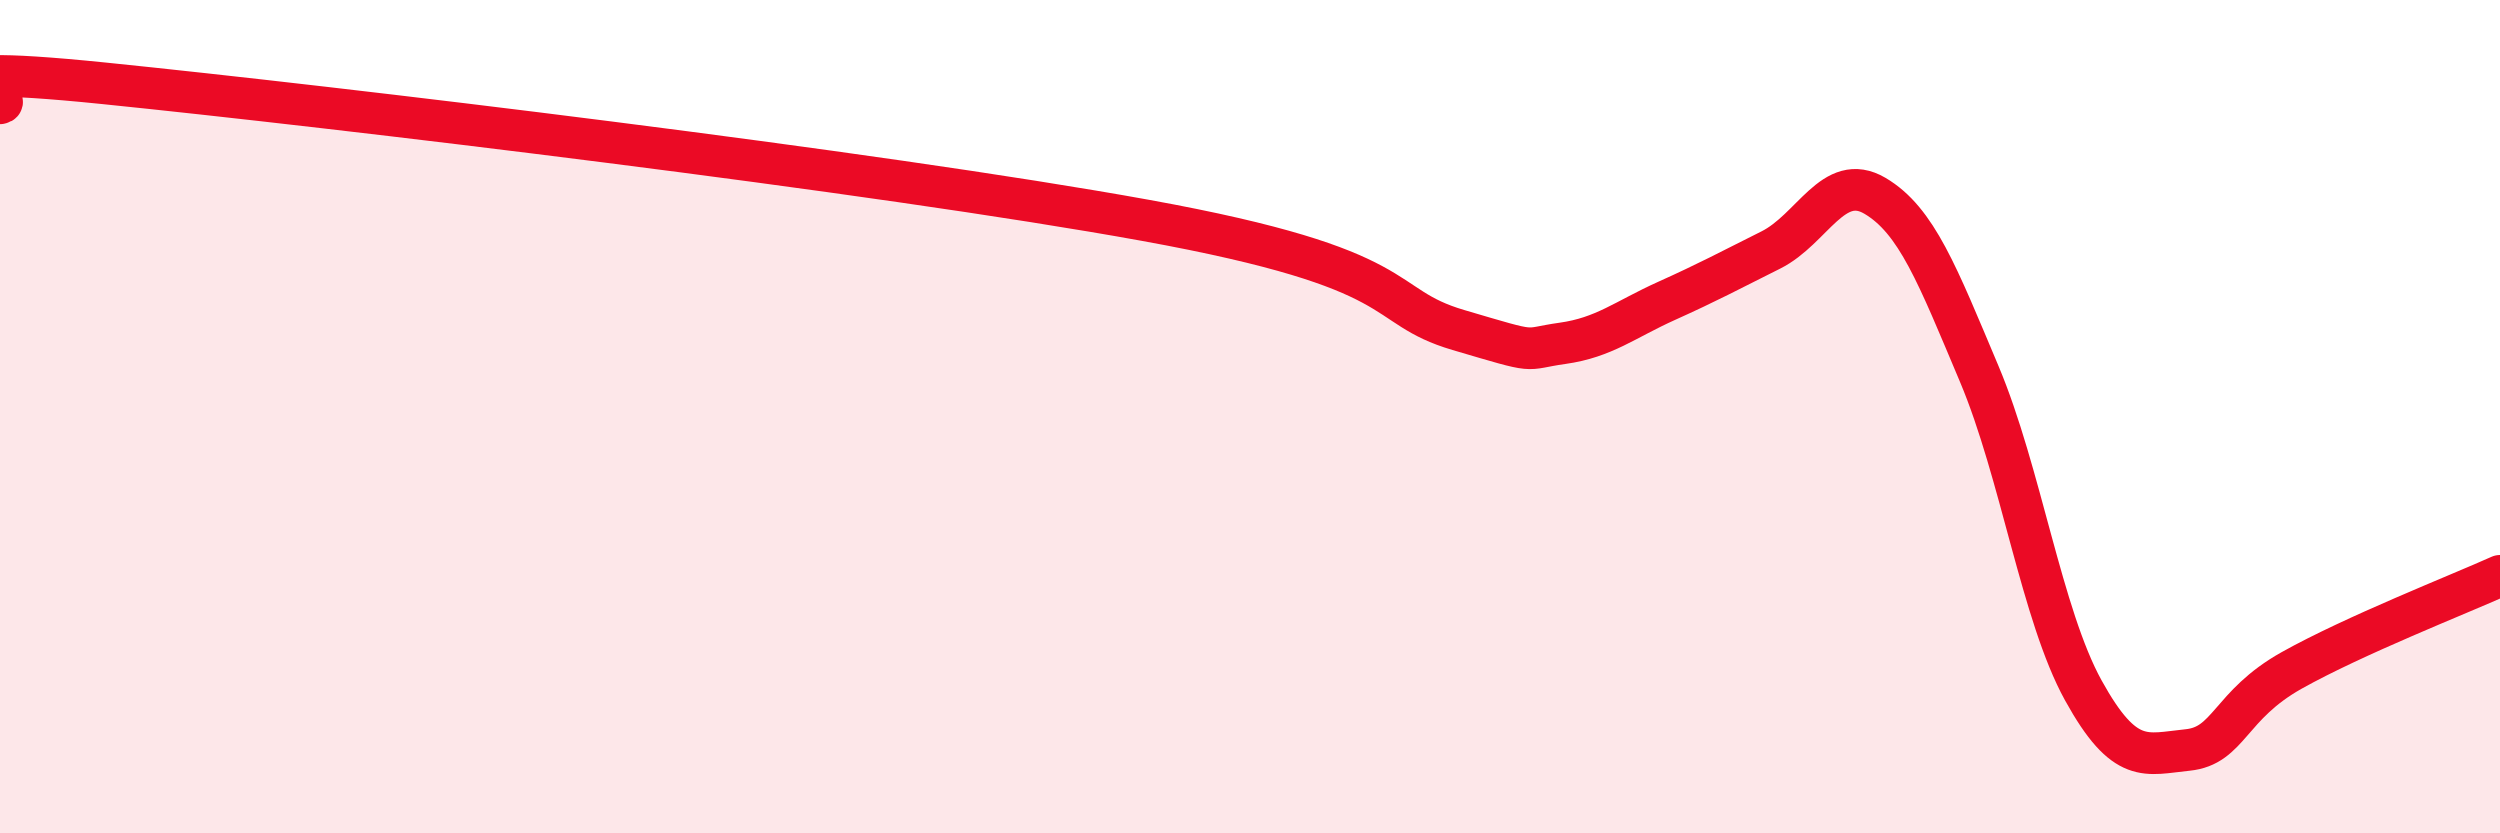 
    <svg width="60" height="20" viewBox="0 0 60 20" xmlns="http://www.w3.org/2000/svg">
      <path
        d="M 0,2.48 C 0.5,2.38 -3,1.44 2.5,2 C 8,2.56 21,4.11 27.5,5.29 C 34,6.47 33,7.33 35,7.92 C 37,8.51 36.5,8.38 37.5,8.24 C 38.5,8.1 39,7.67 40,7.22 C 41,6.77 41.5,6.5 42.5,6 C 43.5,5.5 44,4.11 45,4.7 C 46,5.29 46.5,6.6 47.5,8.97 C 48.5,11.34 49,14.76 50,16.57 C 51,18.38 51.5,18.1 52.5,18 C 53.5,17.9 53.5,16.93 55,16.09 C 56.5,15.25 59,14.27 60,13.82L60 20L0 20Z"
        fill="#EB0A25"
        opacity="0.1"
        stroke-linecap="round"
        stroke-linejoin="round"
      />
      <path
        d="M 0,2.48 C 0.5,2.38 -3,1.44 2.5,2 C 8,2.56 21,4.11 27.5,5.29 C 34,6.47 33,7.33 35,7.92 C 37,8.51 36.5,8.38 37.5,8.24 C 38.5,8.1 39,7.67 40,7.22 C 41,6.77 41.5,6.5 42.5,6 C 43.5,5.5 44,4.11 45,4.7 C 46,5.29 46.5,6.6 47.5,8.97 C 48.5,11.34 49,14.76 50,16.57 C 51,18.38 51.5,18.1 52.5,18 C 53.5,17.9 53.5,16.93 55,16.09 C 56.5,15.25 59,14.27 60,13.82"
        stroke="#EB0A25"
        stroke-width="1"
        fill="none"
        stroke-linecap="round"
        stroke-linejoin="round"
      />
    </svg>
  